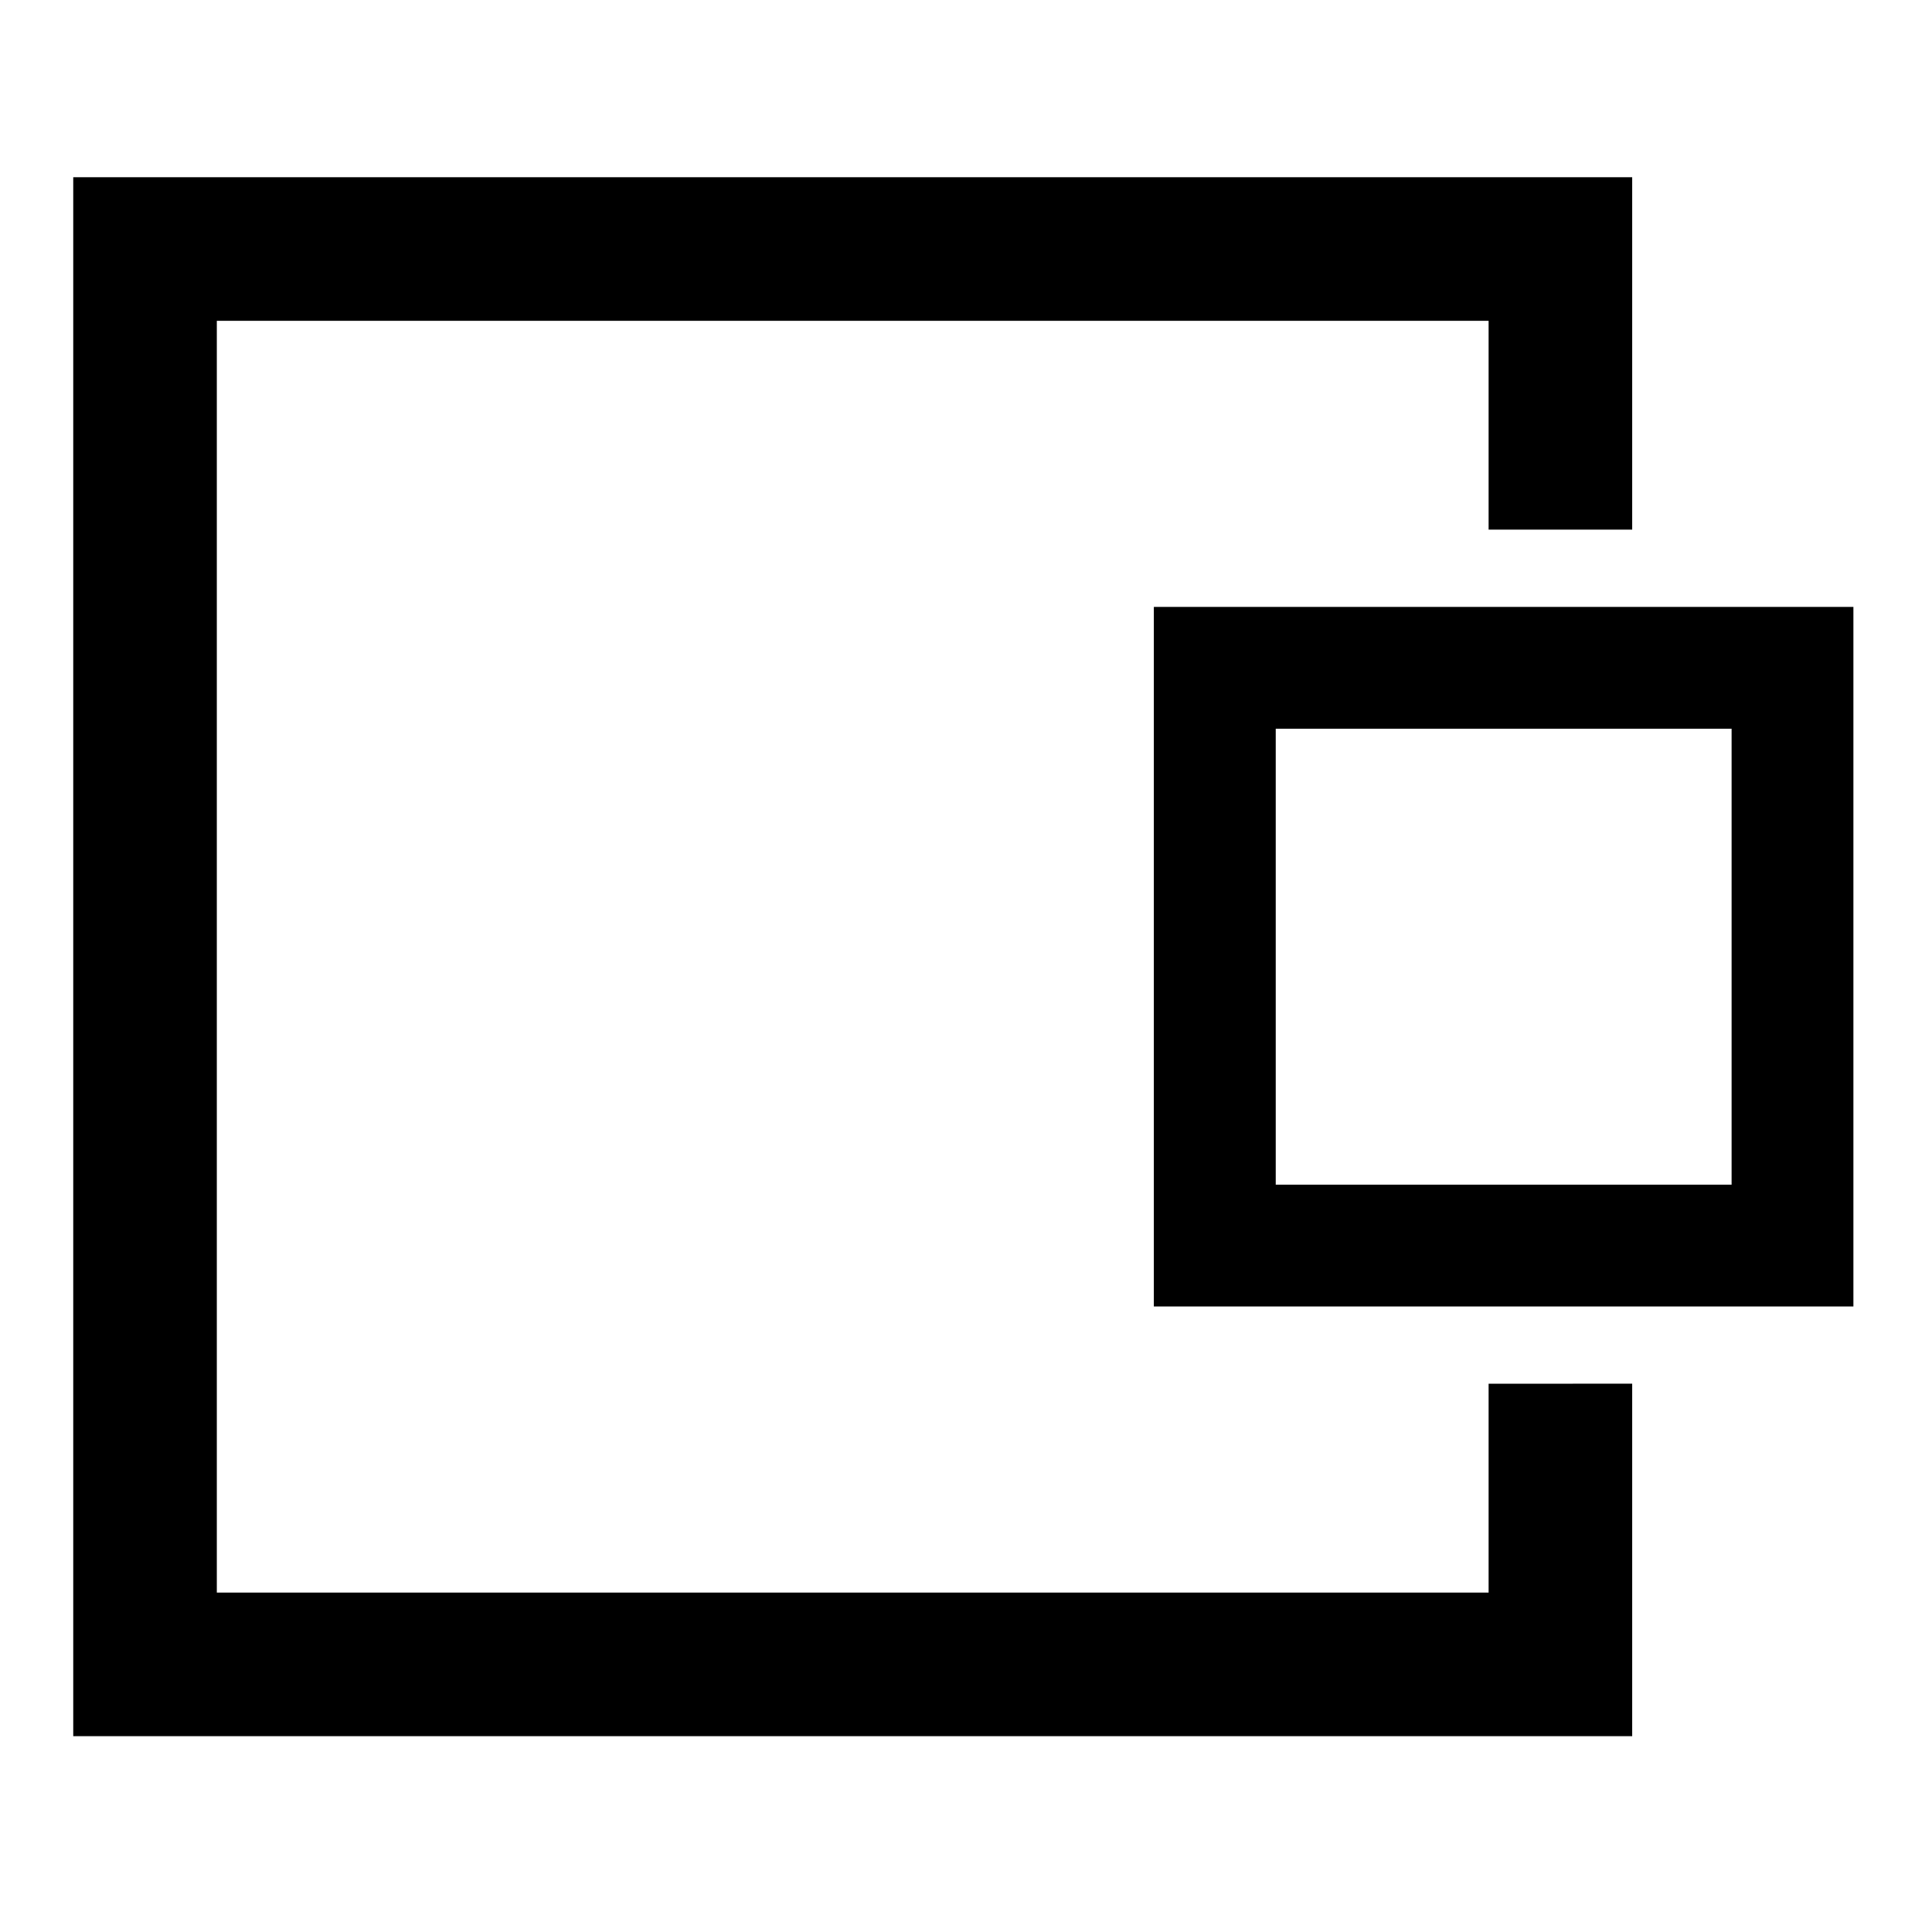 <svg width="22" height="22" viewBox="0 0 22 22" fill="none" xmlns="http://www.w3.org/2000/svg">
<path d="M16.951 15.757V18.135H2.469V3.653H16.951V6.031H18.586V2.018H0.834V19.77H18.586V15.756L16.951 15.757Z" fill="black"/>
<path d="M13.139 6.911V14.877H21.105V6.911H13.139ZM19.718 13.49H14.527V8.298H19.718V13.49Z" fill="black"/>
</svg>
